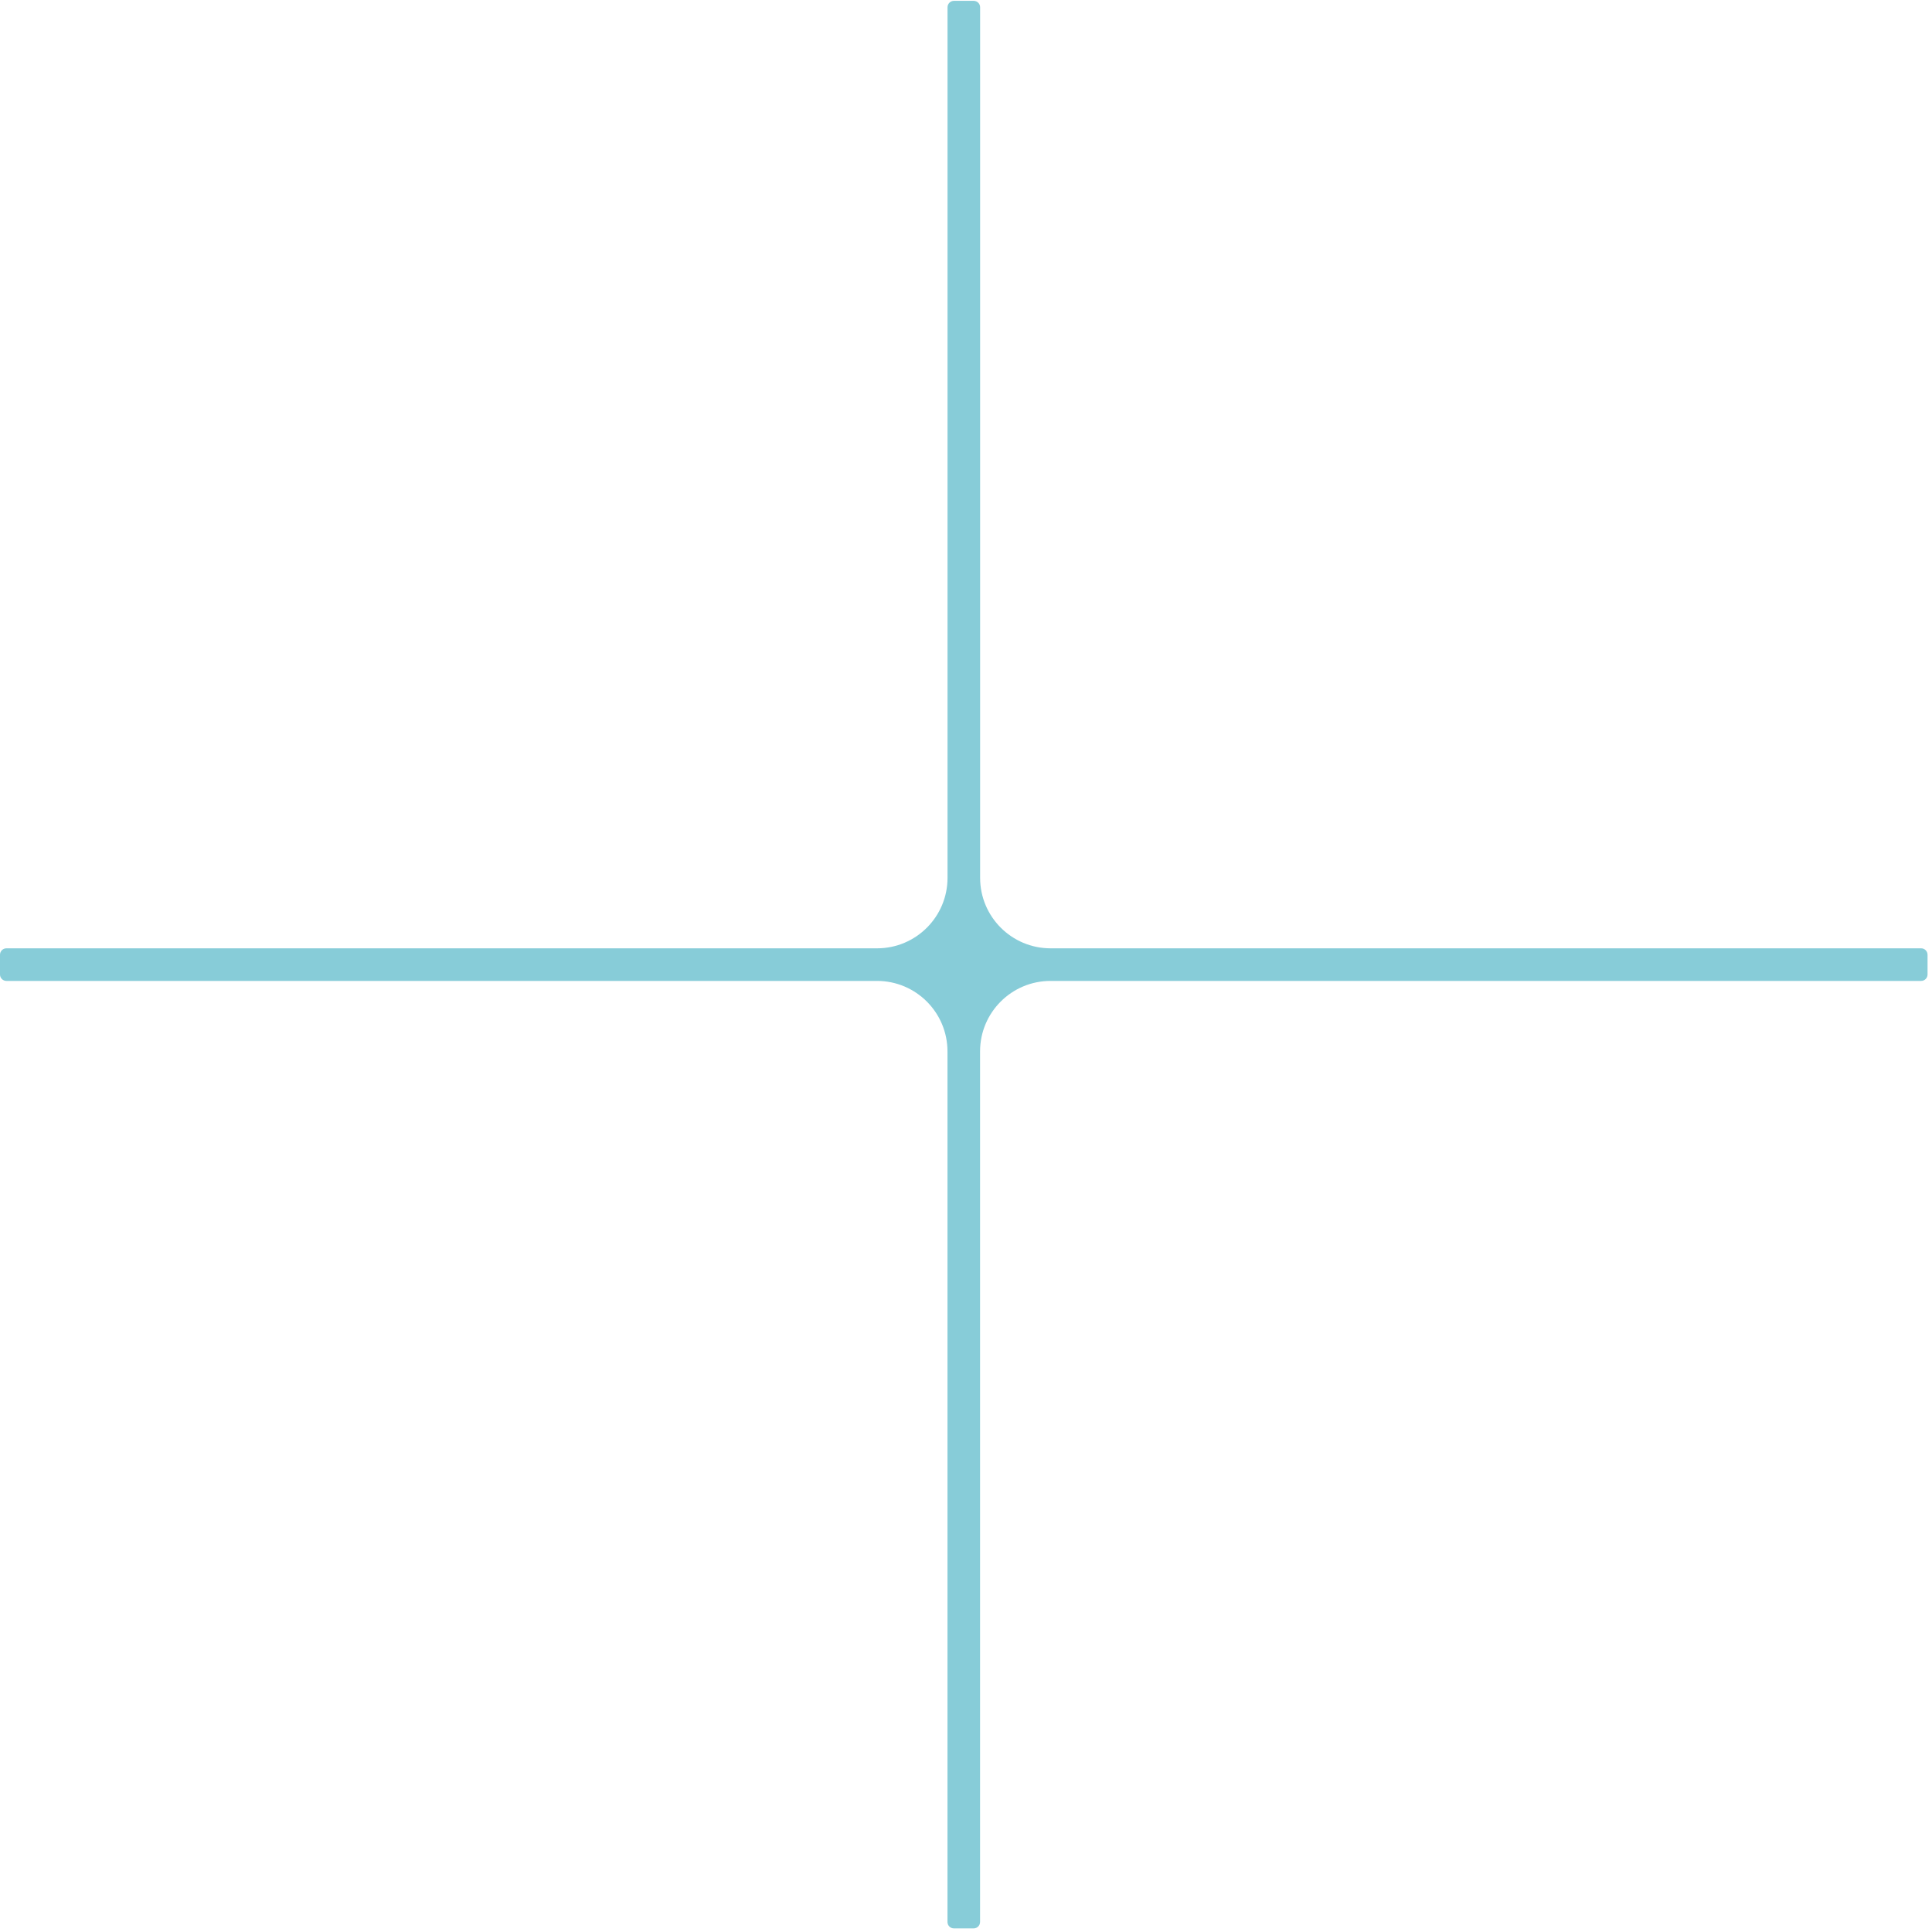 <svg width="364" height="364" viewBox="0 0 364 364" fill="none" xmlns="http://www.w3.org/2000/svg">
<path d="M361.96 178.67H197.94C190.6 178.67 184.66 172.72 184.66 165.39V1.37C184.66 0.7 184.12 0.16 183.45 0.16H179.73C179.06 0.16 178.52 0.7 178.52 1.37V165.39C178.52 172.73 172.57 178.67 165.24 178.67H1.21C0.54 178.67 0 179.21 0 179.88V183.6C0 184.27 0.54 184.81 1.21 184.81H165.23C172.57 184.81 178.51 190.76 178.51 198.09V362.11C178.51 362.78 179.05 363.32 179.72 363.32H183.44C184.11 363.32 184.65 362.78 184.65 362.11V198.09C184.65 190.75 190.6 184.81 197.93 184.81H361.95C362.62 184.81 363.16 184.27 363.16 183.6V179.88C363.16 179.21 362.62 178.67 361.95 178.67H361.96Z" fill="#87CCD8"/>
</svg>

